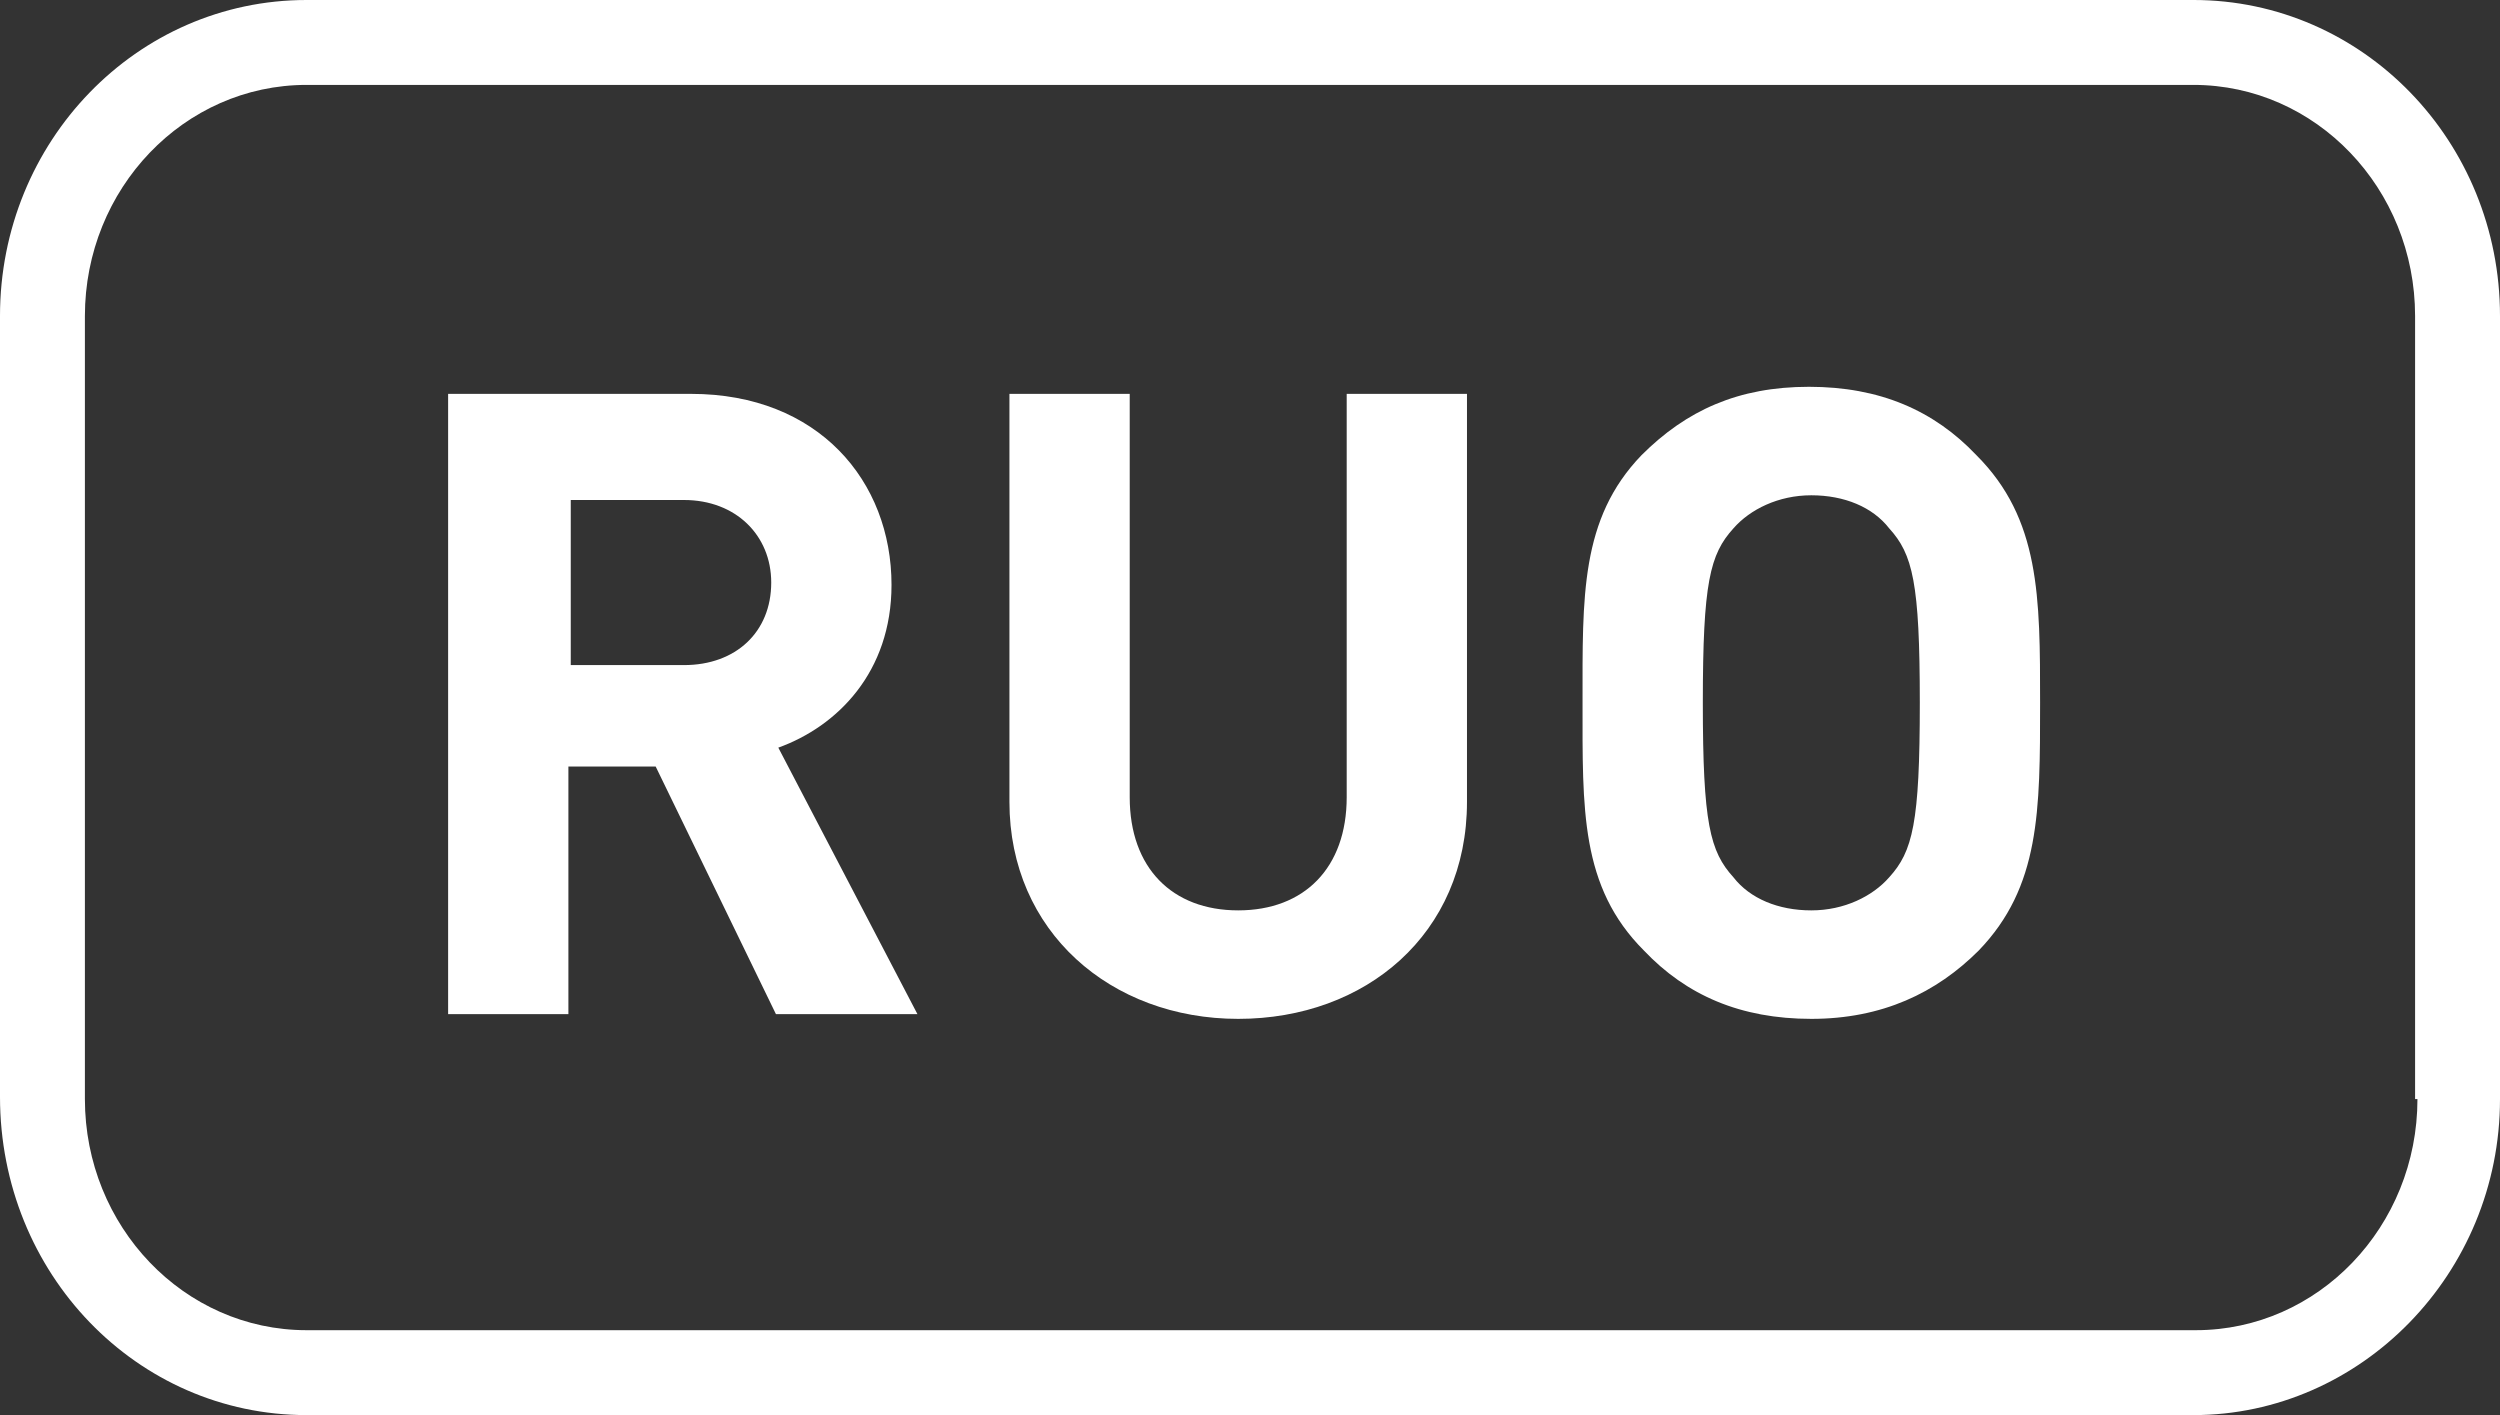 <?xml version="1.0" encoding="UTF-8"?> <svg xmlns="http://www.w3.org/2000/svg" viewBox="0 0 106 60"><rect x="0" y="0" width="106" height="60" fill="#333333" stroke="none"/><g fill="#fff"><path d="m93 0h-80c-7.2 0-13 6-13 13.4v33.1c0 7.5 5.8 13.5 13 13.5h80c7.1 0 13-6 13-13.4v-33.2c0-7.4-5.8-13.4-13-13.4zm9.5 46.6c0 5.4-4.2 9.8-9.4 9.8h-80.1c-5.2 0-9.4-4.4-9.4-9.8v-33.2c0-5.4 4.2-9.8 9.4-9.8h80c5.2 0 9.4 4.4 9.4 9.8v33.2z"></path><path d="m86.5 29.8c0 4.6 0 7.8-2.6 10.5-1.8 1.8-4.1 2.9-7.1 2.9s-5.3-1-7.1-2.9c-2.7-2.7-2.6-6-2.6-10.5s-.1-7.8 2.5-10.5c1.9-1.9 4.1-2.9 7.1-2.9s5.3 1 7.1 2.9c2.7 2.7 2.7 6 2.7 10.5zm-5.1 0c0-5.1-.3-6.3-1.3-7.4-.7-.9-1.9-1.4-3.3-1.4s-2.6.6-3.3 1.4c-1 1.1-1.3 2.3-1.3 7.4s.3 6.3 1.3 7.4c.7.9 1.9 1.4 3.3 1.4s2.6-.6 3.3-1.4c1-1.1 1.3-2.3 1.3-7.4z"></path><path d="m62.2 34c0 5.6-4.3 9.2-9.7 9.2s-9.7-3.7-9.7-9.2v-17.3h5.1v17.1c0 3 1.8 4.8 4.6 4.8s4.6-1.8 4.6-4.8v-17.1h5.1z"></path><path d="m38.9 43h-6l-5.1-10.5h-3.7v10.5h-5.1v-26.3h10.3c5.4 0 8.5 3.7 8.5 8.1 0 3.7-2.3 6-4.8 6.9zm-6.2-18.3c0-2-1.5-3.5-3.7-3.5h-4.8v7h4.8c2.2 0 3.7-1.4 3.7-3.5z"></path></g></svg> 